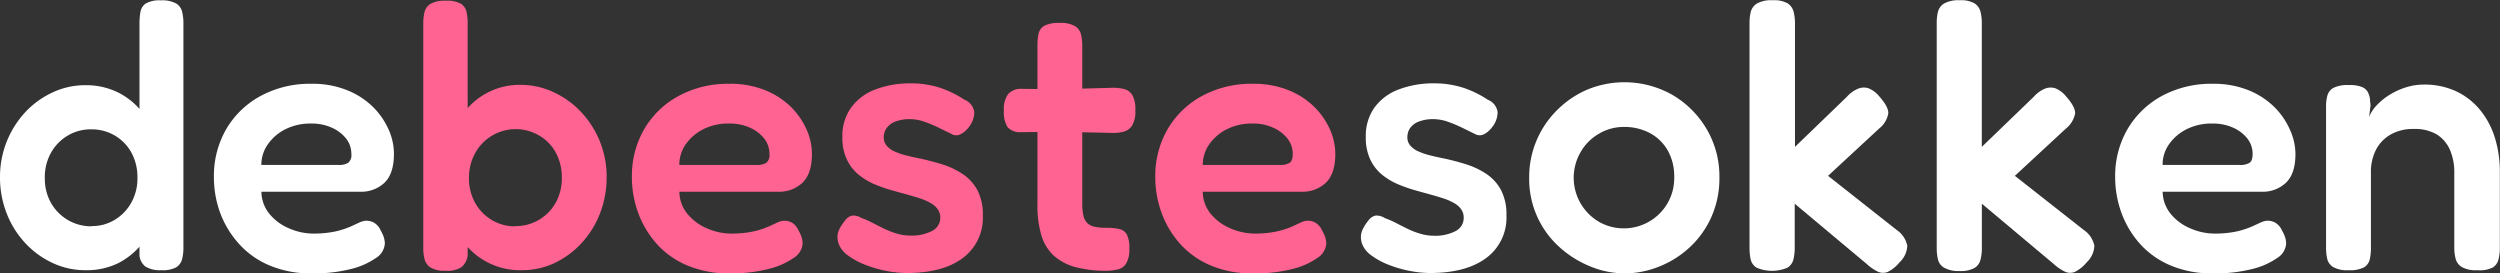 <svg id="Layer_1" data-name="Layer 1" xmlns="http://www.w3.org/2000/svg" viewBox="0 0 478 52.27"><rect x="0" y="0" width="478" height="52.27" fill="#333333" stroke="none"/><defs><style>.cls-1{fill:#FF6392;}.cls-2{fill:#ffffff;}</style></defs><path class="cls-2" d="M18.6,63a14.59,14.59,0,0,1-6.19-1.37,16.7,16.7,0,0,1-5.22-3.78A17.64,17.64,0,0,1,3.63,52.2a18.76,18.76,0,0,1-1.3-7A18.17,18.17,0,0,1,7.19,32.76,16.7,16.7,0,0,1,12.41,29a14.59,14.59,0,0,1,6.19-1.37A13.9,13.9,0,0,1,24.87,29a13.58,13.58,0,0,1,4.64,3.78,17.55,17.55,0,0,1,2.92,5.62,22.78,22.78,0,0,1,1,6.87,21.41,21.41,0,0,1-.93,6.88,17.71,17.71,0,0,1-2.92,5.65,13.78,13.78,0,0,1-4.64,3.85A13.68,13.68,0,0,1,18.6,63Zm1.23-8.43a8.35,8.35,0,0,0,4.42-1.19,8.81,8.81,0,0,0,3.17-3.27,9.46,9.46,0,0,0,1.19-4.75,9.83,9.83,0,0,0-1.15-4.83,8.52,8.52,0,0,0-3.17-3.27,8.7,8.7,0,0,0-4.54-1.19,8.54,8.54,0,0,0-4.46,1.19,8.74,8.74,0,0,0-3.2,3.27A9.53,9.53,0,0,0,10.9,45.4a9.36,9.36,0,0,0,1.19,4.75,8.81,8.81,0,0,0,7.74,4.46ZM33.15,63a5.2,5.2,0,0,1-3-.69A3,3,0,0,1,29,60.16V15.88a12.87,12.87,0,0,1,.18-2.24,2.48,2.48,0,0,1,1-1.62,5.22,5.22,0,0,1,2.88-.61A5.54,5.54,0,0,1,36,12a2.55,2.55,0,0,1,1.15,1.58,9.17,9.17,0,0,1,.25,2.23V58.64a9.14,9.14,0,0,1-.25,2.24A2.61,2.61,0,0,1,36,62.46,5.45,5.45,0,0,1,33.15,63Z" transform="translate(-2.33 -11.34)"/><path class="cls-2"  d="M62,63.61a20.15,20.15,0,0,1-8.21-1.55,16.3,16.3,0,0,1-5.83-4.17A18.43,18.43,0,0,1,44.41,52a19.82,19.82,0,0,1-1.18-6.8A17.85,17.85,0,0,1,45.6,36a17,17,0,0,1,6.59-6.33,19.82,19.82,0,0,1,9.68-2.31,17.62,17.62,0,0,1,6.84,1.23,15.07,15.07,0,0,1,4.94,3.2,14.25,14.25,0,0,1,3,4.36,11.34,11.34,0,0,1,1,4.61q0,3.81-1.83,5.54A6.43,6.43,0,0,1,71.31,48h-19a6.81,6.81,0,0,0,1.55,4.25A9.67,9.67,0,0,0,57.59,55a11.63,11.63,0,0,0,4.64,1,19.78,19.78,0,0,0,3.17-.22,15.1,15.1,0,0,0,2.38-.54,15.9,15.9,0,0,0,1.8-.68l1.4-.65a4.13,4.13,0,0,1,1.19-.36,3,3,0,0,1,1.66.36,3.16,3.16,0,0,1,1.29,1.51,5.93,5.93,0,0,1,.61,1.34,4.18,4.18,0,0,1,.18,1.18,3.53,3.53,0,0,1-1.72,2.74,14.35,14.35,0,0,1-4.86,2.12A28.75,28.75,0,0,1,62,63.61ZM52.3,42.88H67.06a3.33,3.33,0,0,0,1.83-.4,1.89,1.89,0,0,0,.62-1.69,4.69,4.69,0,0,0-1-2.95,7.15,7.15,0,0,0-2.74-2.09,9.36,9.36,0,0,0-4-.79A10.64,10.64,0,0,0,57,36a9,9,0,0,0-3.42,2.88A6.76,6.76,0,0,0,52.3,42.88Z" transform="translate(-2.33 -11.34)"/><path class="cls-1" d="M87.58,63.11a5.4,5.4,0,0,1-2.92-.61,2.71,2.71,0,0,1-1.15-1.59,8.67,8.67,0,0,1-.25-2.19V15.88a9,9,0,0,1,.25-2.27,2.58,2.58,0,0,1,1.15-1.55,5.64,5.64,0,0,1,2.92-.58,5.45,5.45,0,0,1,2.88.58,2.51,2.51,0,0,1,1.08,1.58,11.08,11.08,0,0,1,.21,2.24V60.16a3.47,3.47,0,0,1-1.18,2.26A5,5,0,0,1,87.58,63.11ZM102.05,63a13.49,13.49,0,0,1-11-5.26,17.24,17.24,0,0,1-2.88-5.65,23.54,23.54,0,0,1-1-6.88,24.1,24.1,0,0,1,1.08-6.87,17.33,17.33,0,0,1,2.91-5.62,13.24,13.24,0,0,1,10.84-5.15A14.59,14.59,0,0,1,108.24,29a16.7,16.7,0,0,1,5.22,3.78,18,18,0,0,1,4.86,12.42,19,19,0,0,1-1.29,7,17.84,17.84,0,0,1-3.57,5.69,16.89,16.89,0,0,1-5.18,3.78A14.54,14.54,0,0,1,102.05,63Zm-1.22-8.43a8.66,8.66,0,0,0,4.53-1.19,8.76,8.76,0,0,0,3.21-3.27,9.46,9.46,0,0,0,1.18-4.75,9.83,9.83,0,0,0-1.15-4.83,8.45,8.45,0,0,0-3.17-3.27,8.84,8.84,0,0,0-12.2,3.27A9.63,9.63,0,0,0,92,45.4a9.46,9.46,0,0,0,1.19,4.75,8.74,8.74,0,0,0,3.2,3.27A8.45,8.45,0,0,0,100.83,54.61Z" transform="translate(-2.33 -11.34)"/><path class="cls-1" d="M141.87,63.61a20.11,20.11,0,0,1-8.21-1.55,16.3,16.3,0,0,1-5.83-4.17,18.43,18.43,0,0,1-3.5-5.91,19.82,19.82,0,0,1-1.18-6.8A17.85,17.85,0,0,1,125.52,36a17,17,0,0,1,6.59-6.33,19.82,19.82,0,0,1,9.68-2.31,17.65,17.65,0,0,1,6.84,1.23,15.17,15.17,0,0,1,4.94,3.2,14.43,14.43,0,0,1,3,4.36,11.5,11.5,0,0,1,1,4.61q0,3.81-1.83,5.54A6.43,6.43,0,0,1,151.23,48h-19a6.75,6.75,0,0,0,1.55,4.25A9.67,9.67,0,0,0,137.51,55a11.63,11.63,0,0,0,4.64,1,19.78,19.78,0,0,0,3.17-.22,15.36,15.36,0,0,0,2.38-.54,15.9,15.9,0,0,0,1.8-.68l1.4-.65a4,4,0,0,1,1.19-.36,3,3,0,0,1,1.66.36A3.16,3.16,0,0,1,155,55.4a5.93,5.93,0,0,1,.61,1.34,4.18,4.18,0,0,1,.18,1.18,3.53,3.53,0,0,1-1.72,2.74,14.35,14.35,0,0,1-4.86,2.12A28.75,28.75,0,0,1,141.87,63.61Zm-9.65-20.73H147a3.36,3.36,0,0,0,1.83-.4,1.89,1.89,0,0,0,.62-1.69,4.69,4.69,0,0,0-1-2.95,7.22,7.22,0,0,0-2.74-2.09,9.36,9.36,0,0,0-4-.79A10.61,10.61,0,0,0,136.9,36a9,9,0,0,0-3.42,2.88A6.76,6.76,0,0,0,132.22,42.88Z" transform="translate(-2.33 -11.34)"/><path class="cls-1" d="M175.7,63.54a20.37,20.37,0,0,1-3.88-.4,22,22,0,0,1-4-1.15,13.87,13.87,0,0,1-3.34-1.8,4.84,4.84,0,0,1-1.84-2.34,4.28,4.28,0,0,1-.18-1.4,3.48,3.48,0,0,1,.43-1.44,9,9,0,0,1,1.05-1.55,2.21,2.21,0,0,1,1.36-.9A2.82,2.82,0,0,1,167,53a18.68,18.68,0,0,1,2.13.93c.74.39,1.51.77,2.3,1.16a15.43,15.43,0,0,0,2.45.93,9,9,0,0,0,2.48.36,8.36,8.36,0,0,0,4.21-.9A2.8,2.8,0,0,0,182.11,53a2.72,2.72,0,0,0-.47-1.62,3.88,3.88,0,0,0-1.33-1.19,10.51,10.51,0,0,0-1.94-.87c-.72-.24-1.51-.47-2.38-.72s-1.73-.47-2.59-.72a29.9,29.9,0,0,1-3.64-1.22,12.92,12.92,0,0,1-3.2-1.87,8.33,8.33,0,0,1-2.3-2.92,9.77,9.77,0,0,1-.87-4.35A9.35,9.35,0,0,1,165,32a10,10,0,0,1,4.53-3.49,18.54,18.54,0,0,1,7.13-1.23,16.62,16.62,0,0,1,2.77.22,18.42,18.42,0,0,1,2.59.61,19.2,19.2,0,0,1,2.45,1,20.23,20.23,0,0,1,2.27,1.3,3,3,0,0,1,1.87,2.34,4.51,4.51,0,0,1-1,2.84A4.57,4.57,0,0,1,186,37a1.78,1.78,0,0,1-1.66,0l-2.48-1.22a26.41,26.41,0,0,0-2.74-1.15,8.41,8.41,0,0,0-2.91-.51,7.48,7.48,0,0,0-2.59.43,3.63,3.63,0,0,0-1.73,1.23,3,3,0,0,0-.58,1.8,2.36,2.36,0,0,0,.58,1.65,4.3,4.3,0,0,0,1.51,1.08,12.85,12.85,0,0,0,2.23.76c.87.22,1.78.42,2.74.61,1.34.29,2.71.65,4.1,1.08a15.43,15.43,0,0,1,3.85,1.8,8.73,8.73,0,0,1,2.85,3.06,10,10,0,0,1,1.08,4.93,9.58,9.58,0,0,1-3.85,8.14Q182.55,63.54,175.7,63.54Z" transform="translate(-2.33 -11.34)"/><path class="cls-1" d="M197.74,28.33l7.41.07,9.94-.28a8.62,8.62,0,0,1,2.19.25,2.55,2.55,0,0,1,1.55,1.15,5.54,5.54,0,0,1,.58,2.92,5.36,5.36,0,0,1-.58,2.84,2.7,2.7,0,0,1-1.51,1.19,7.38,7.38,0,0,1-2.16.29l-9.65-.22-8,.07a3.11,3.11,0,0,1-2.56-1,5.56,5.56,0,0,1-.68-3.16,4.84,4.84,0,0,1,.83-3.14A3.3,3.3,0,0,1,197.74,28.33Zm16.2,34.78a22.19,22.19,0,0,1-6.05-.72,10,10,0,0,1-4.14-2.23,8.62,8.62,0,0,1-2.34-3.93,20.11,20.11,0,0,1-.72-5.72V20a10.54,10.54,0,0,1,.21-2.2A2.33,2.33,0,0,1,202,16.27a5.92,5.92,0,0,1,2.92-.54,5.52,5.52,0,0,1,2.91.58A2.51,2.51,0,0,1,209,17.86a8.6,8.6,0,0,1,.26,2.19V50.22a9.6,9.6,0,0,0,.25,2.45,2.75,2.75,0,0,0,.79,1.4,3,3,0,0,0,1.44.65,11.41,11.41,0,0,0,2.2.18,10.57,10.57,0,0,1,2.34.22,2.2,2.2,0,0,1,1.47,1,5.36,5.36,0,0,1,.51,2.7,5.3,5.3,0,0,1-.62,2.92,2.49,2.49,0,0,1-1.58,1.11A9.45,9.45,0,0,1,213.94,63.11Z" transform="translate(-2.33 -11.34)"/><path class="cls-1" d="M241.94,63.61a20.1,20.1,0,0,1-8.2-1.55,16.34,16.34,0,0,1-5.84-4.17A18.4,18.4,0,0,1,224.41,52a19.82,19.82,0,0,1-1.19-6.8A17.86,17.86,0,0,1,225.6,36a16.94,16.94,0,0,1,6.59-6.33,19.8,19.8,0,0,1,9.68-2.31,17.69,17.69,0,0,1,6.84,1.23,15,15,0,0,1,4.93,3.2,14.29,14.29,0,0,1,3,4.36,11.5,11.5,0,0,1,1,4.61q0,3.81-1.83,5.54A6.44,6.44,0,0,1,251.3,48h-19a6.8,6.8,0,0,0,1.54,4.25A9.78,9.78,0,0,0,237.59,55a11.63,11.63,0,0,0,4.64,1,19.78,19.78,0,0,0,3.17-.22,15.36,15.36,0,0,0,2.38-.54,15.9,15.9,0,0,0,1.8-.68l1.4-.65a4,4,0,0,1,1.19-.36,2.92,2.92,0,0,1,1.65.36,3.18,3.18,0,0,1,1.3,1.51,5.93,5.93,0,0,1,.61,1.34,4.18,4.18,0,0,1,.18,1.18,3.52,3.52,0,0,1-1.73,2.74,14.17,14.17,0,0,1-4.86,2.12A28.64,28.64,0,0,1,241.94,63.61ZM232.3,42.88h14.76a3.36,3.36,0,0,0,1.83-.4c.41-.26.61-.83.61-1.69a4.68,4.68,0,0,0-1-2.95,7.22,7.22,0,0,0-2.74-2.09,9.36,9.36,0,0,0-4-.79A10.61,10.61,0,0,0,237,36a9,9,0,0,0-3.42,2.88A6.76,6.76,0,0,0,232.3,42.88Z" transform="translate(-2.33 -11.34)"/><path class="cls-2"  d="M275.78,63.54a20.37,20.37,0,0,1-3.88-.4,22,22,0,0,1-4-1.15,13.87,13.87,0,0,1-3.34-1.8,4.84,4.84,0,0,1-1.84-2.34,4.28,4.28,0,0,1-.18-1.4,3.48,3.48,0,0,1,.43-1.44A8.49,8.49,0,0,1,264,53.46a2.21,2.21,0,0,1,1.36-.9,2.82,2.82,0,0,1,1.73.47,18.68,18.68,0,0,1,2.13.93c.74.39,1.51.77,2.3,1.16a15.43,15.43,0,0,0,2.45.93,9,9,0,0,0,2.48.36,8.36,8.36,0,0,0,4.21-.9A2.8,2.8,0,0,0,282.19,53a2.72,2.72,0,0,0-.47-1.62,3.88,3.88,0,0,0-1.33-1.19,10.51,10.51,0,0,0-1.94-.87c-.72-.24-1.51-.47-2.38-.72s-1.73-.47-2.59-.72a29.9,29.9,0,0,1-3.64-1.22,12.92,12.92,0,0,1-3.2-1.87,8.33,8.33,0,0,1-2.3-2.92,9.77,9.77,0,0,1-.87-4.35A9.35,9.35,0,0,1,265.06,32a10,10,0,0,1,4.53-3.49,18.54,18.54,0,0,1,7.13-1.23,16.62,16.62,0,0,1,2.77.22,18.42,18.42,0,0,1,2.59.61,19.2,19.2,0,0,1,2.45,1,20.23,20.23,0,0,1,2.27,1.3,3,3,0,0,1,1.87,2.34,4.51,4.51,0,0,1-1,2.84A4.57,4.57,0,0,1,286.08,37a1.78,1.78,0,0,1-1.66,0l-2.48-1.22a26.41,26.41,0,0,0-2.74-1.15,8.41,8.41,0,0,0-2.91-.51,7.48,7.48,0,0,0-2.59.43A3.63,3.63,0,0,0,272,35.75a3,3,0,0,0-.58,1.8A2.36,2.36,0,0,0,272,39.2a4.3,4.3,0,0,0,1.51,1.08,12.85,12.85,0,0,0,2.23.76c.87.22,1.78.42,2.74.61,1.34.29,2.71.65,4.1,1.08a15.43,15.43,0,0,1,3.85,1.8,8.73,8.73,0,0,1,2.85,3.06,10,10,0,0,1,1.08,4.93,9.58,9.58,0,0,1-3.85,8.14Q282.63,63.54,275.78,63.54Z" transform="translate(-2.33 -11.34)"/><path class="cls-2"  d="M313,63.61a17.27,17.27,0,0,1-6.7-1.37,19.89,19.89,0,0,1-5.94-3.78,17.48,17.48,0,0,1-5.65-13.06,18,18,0,0,1,5.33-13,18.44,18.44,0,0,1,5.79-3.93,18.61,18.61,0,0,1,16.24,1A18.27,18.27,0,0,1,328.63,36a17.77,17.77,0,0,1,2.45,9.28,18.09,18.09,0,0,1-1.51,7.49,17.66,17.66,0,0,1-4.11,5.8,18.66,18.66,0,0,1-5.83,3.71A17.76,17.76,0,0,1,313,63.61ZM312.86,55a9.53,9.53,0,0,0,4.58-1.18,9.57,9.57,0,0,0,5-8.68,10,10,0,0,0-1.22-5,8.61,8.61,0,0,0-3.42-3.35,10.41,10.41,0,0,0-5-1.18A9.25,9.25,0,0,0,308,36.94a9.35,9.35,0,0,0-3.42,3.42,9.76,9.76,0,0,0,3.67,13.5A9.49,9.49,0,0,0,312.86,55Z" transform="translate(-2.33 -11.34)"/><path class="cls-2"  d="M365,55.33a4.74,4.74,0,0,1,2,3,4.57,4.57,0,0,1-1.48,3.17,6.9,6.9,0,0,1-2.19,1.8,2.32,2.32,0,0,1-1.91,0,8.77,8.77,0,0,1-2.16-1.48L345.48,50.29v8.5a9.27,9.27,0,0,1-.25,2.16,2.57,2.57,0,0,1-1.16,1.58,7.51,7.51,0,0,1-5.86,0,2.54,2.54,0,0,1-1.16-1.62,10.62,10.62,0,0,1-.21-2.16v-43a8.62,8.62,0,0,1,.25-2.19A2.66,2.66,0,0,1,338.28,12a5.6,5.6,0,0,1,3-.61,5.22,5.22,0,0,1,2.88.61,2.76,2.76,0,0,1,1.12,1.62,9.69,9.69,0,0,1,.25,2.23V39.42l9.93-9.58a5.88,5.88,0,0,1,2.13-1.54,2.91,2.91,0,0,1,2-.08,5.17,5.17,0,0,1,2.06,1.55c1.2,1.35,1.77,2.44,1.72,3.28a4.8,4.8,0,0,1-1.8,2.91l-9.72,9Z" transform="translate(-2.33 -11.34)"/><path class="cls-2"  d="M400.77,55.33a4.74,4.74,0,0,1,2,3,4.55,4.55,0,0,1-1.47,3.17,7,7,0,0,1-2.2,1.8,2.32,2.32,0,0,1-1.91,0A8.77,8.77,0,0,1,395,61.81L381.26,50.29v8.5A8.77,8.77,0,0,1,381,61a2.55,2.55,0,0,1-1.15,1.58,5.54,5.54,0,0,1-2.92.58A5.6,5.6,0,0,1,374,62.5a2.53,2.53,0,0,1-1.15-1.62,10,10,0,0,1-.22-2.16v-43a9.1,9.1,0,0,1,.25-2.19A2.7,2.7,0,0,1,374.06,12a5.62,5.62,0,0,1,2.95-.61,5.18,5.18,0,0,1,2.88.61A2.76,2.76,0,0,1,381,13.57a9.17,9.17,0,0,1,.25,2.23V39.42l9.94-9.58a5.86,5.86,0,0,1,2.12-1.54,2.94,2.94,0,0,1,2-.08,5.15,5.15,0,0,1,2.05,1.55c1.2,1.35,1.78,2.44,1.73,3.28a4.89,4.89,0,0,1-1.8,2.91l-9.72,9Z" transform="translate(-2.33 -11.34)"/><path class="cls-2"  d="M425.47,63.61a20.15,20.15,0,0,1-8.21-1.55,16.39,16.39,0,0,1-5.83-4.17A18.22,18.22,0,0,1,407.94,52a19.82,19.82,0,0,1-1.19-6.8A17.76,17.76,0,0,1,409.13,36a17,17,0,0,1,6.58-6.33,19.83,19.83,0,0,1,9.69-2.31,17.69,17.69,0,0,1,6.84,1.23,15,15,0,0,1,4.93,3.2,14.08,14.08,0,0,1,3,4.36,11.35,11.35,0,0,1,1.05,4.61q0,3.81-1.84,5.54A6.42,6.42,0,0,1,434.83,48h-19a6.87,6.87,0,0,0,1.55,4.25A9.67,9.67,0,0,0,421.11,55a11.68,11.68,0,0,0,4.65,1,19.86,19.86,0,0,0,3.17-.22,15,15,0,0,0,2.37-.54,15.9,15.9,0,0,0,1.8-.68l1.41-.65a4,4,0,0,1,1.18-.36,3,3,0,0,1,1.66.36,3.18,3.18,0,0,1,1.3,1.51,6.41,6.41,0,0,1,.61,1.34,4.18,4.18,0,0,1,.18,1.18,3.54,3.54,0,0,1-1.73,2.74,14.17,14.17,0,0,1-4.86,2.12A28.75,28.75,0,0,1,425.47,63.61Zm-9.65-20.73h14.76a3.37,3.37,0,0,0,1.84-.4c.41-.26.61-.83.61-1.69a4.69,4.69,0,0,0-1-2.95,7.11,7.11,0,0,0-2.73-2.09,9.43,9.43,0,0,0-4-.79A10.65,10.65,0,0,0,420.5,36a9,9,0,0,0-3.42,2.88A6.76,6.76,0,0,0,415.82,42.88Z" transform="translate(-2.33 -11.34)"/><path class="cls-2"  d="M451.32,63a5.3,5.3,0,0,1-2.92-.62,2.49,2.49,0,0,1-1.11-1.58,9.81,9.81,0,0,1-.22-2.2V31.72a7.93,7.93,0,0,1,.25-2.09,2.44,2.44,0,0,1,1.15-1.48,5.92,5.92,0,0,1,2.92-.54A6.12,6.12,0,0,1,454,28a2.28,2.28,0,0,1,1.15,1.12,4.22,4.22,0,0,1,.33,1.3,6.39,6.39,0,0,0,.11,1l-.29,2.3a6.77,6.77,0,0,1,1.44-2.23,11.77,11.77,0,0,1,2.45-2,13.54,13.54,0,0,1,3.13-1.44,11.37,11.37,0,0,1,3.49-.54,14.46,14.46,0,0,1,6,1.22,13.26,13.26,0,0,1,4.57,3.46,15.7,15.7,0,0,1,2.92,5.33,22,22,0,0,1,1,6.84V58.72a8.67,8.67,0,0,1-.25,2.19A2.58,2.58,0,0,1,479,62.46,5.57,5.57,0,0,1,476,63a5.42,5.42,0,0,1-3-.62,2.64,2.64,0,0,1-1.16-1.58,8.7,8.7,0,0,1-.25-2.2V44.39a10.7,10.7,0,0,0-.86-4.47A6.59,6.59,0,0,0,468.17,37a8.24,8.24,0,0,0-4.33-1,8.63,8.63,0,0,0-4.31,1,7.2,7.2,0,0,0-2.88,2.91,9.22,9.22,0,0,0-1,4.47V58.72a9.78,9.78,0,0,1-.22,2.19,2.38,2.38,0,0,1-1.11,1.55A5.86,5.86,0,0,1,451.32,63Z" transform="translate(-2.33 -11.34)"/></svg>